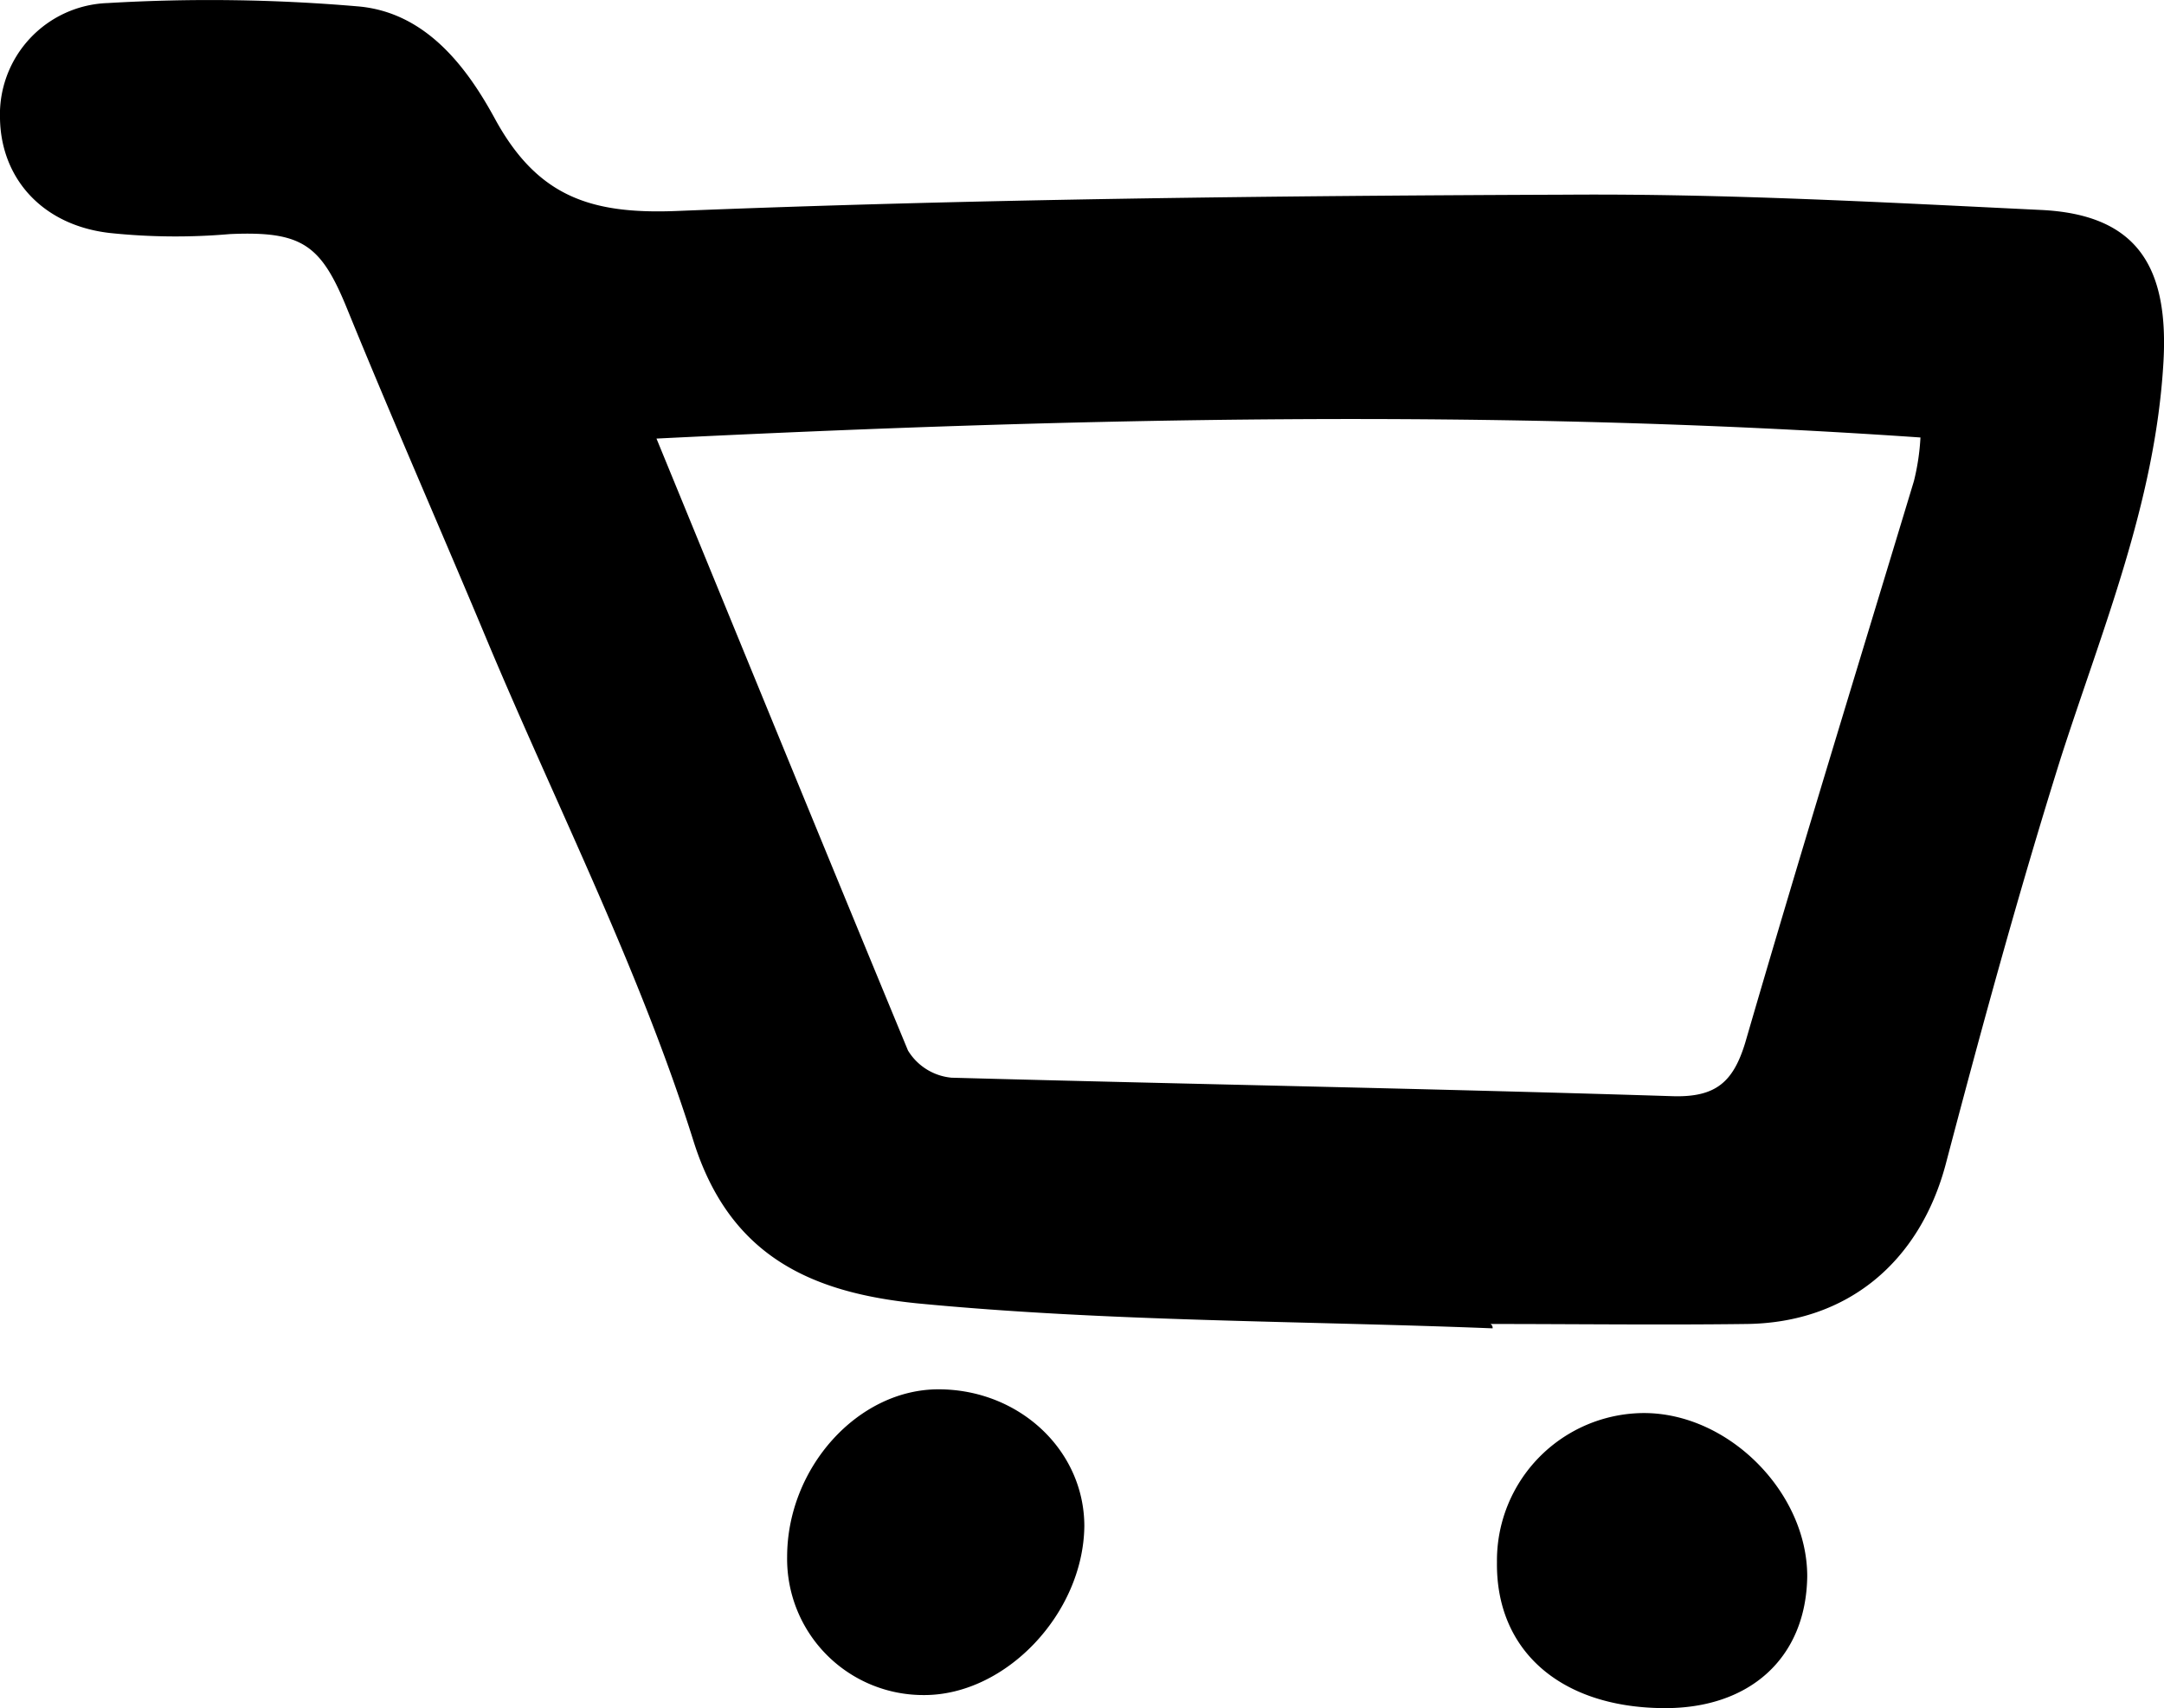 <svg xmlns="http://www.w3.org/2000/svg" viewBox="0 0 198.77 156.89"><g id="Layer_2" data-name="Layer 2"><g id="Layer_1-2" data-name="Layer 1"><g id="icons"><g id="Layer_25_Image" data-name="Layer 25 Image"><path d="M137.1,122c-17.6-.7-35.3-.6-52.9-2.3-9.8-1-17.2-4.4-20.5-14.9-4.9-15.6-12.4-30.4-18.8-45.6-4.3-10.3-8.8-20.5-13-30.8-2.4-5.9-4.1-7.2-10.8-6.9a57.68,57.68,0,0,1-11-.1c-6.2-.7-10-5-10.1-10.5A10.25,10.25,0,0,1,9.9.28a159.16,159.16,0,0,1,22.9.3c6.3.5,10.1,5.6,12.7,10.4,3.9,7.1,8.8,8.7,16.6,8.4,27.3-1.1,54.6-1.4,81.9-1.5,14.5-.1,28.9.7,43.4,1.4,8.9.4,11.9,5.2,11.3,14.3-.8,12.7-5.6,24.2-9.4,36C185.4,82,182,94.48,178.7,107c-2.4,8.9-9,14.5-18.3,14.6-7.8.1-15.7,0-23.5,0A.4.4,0,0,1,137.1,122ZM60.3,40.28c7.8,19,15.4,37.6,23.1,56.2a5.24,5.24,0,0,0,4,2.5c22.1.6,44.2,1,66.3,1.7,3.9.1,5.5-1.3,6.6-4.9,5-17.2,10.3-34.4,15.5-51.6a21.16,21.16,0,0,0,.6-4C137.3,37.48,98.6,38.38,60.3,40.28Z"/><path d="M137.5,143.48a13.55,13.55,0,0,1,13.5-13.7c7.8,0,15,7.3,15,15-.1,7.5-5.3,12.2-13.3,12.1C143.3,156.78,137.4,151.58,137.5,143.48Z"/><path d="M99.6,140.18c-.1,8-7.2,15.5-14.7,15.5A12.51,12.51,0,0,1,72.3,143c0-8.2,6.5-15.4,13.9-15.4S99.6,133.18,99.6,140.18Z"/></g></g></g></g></svg>